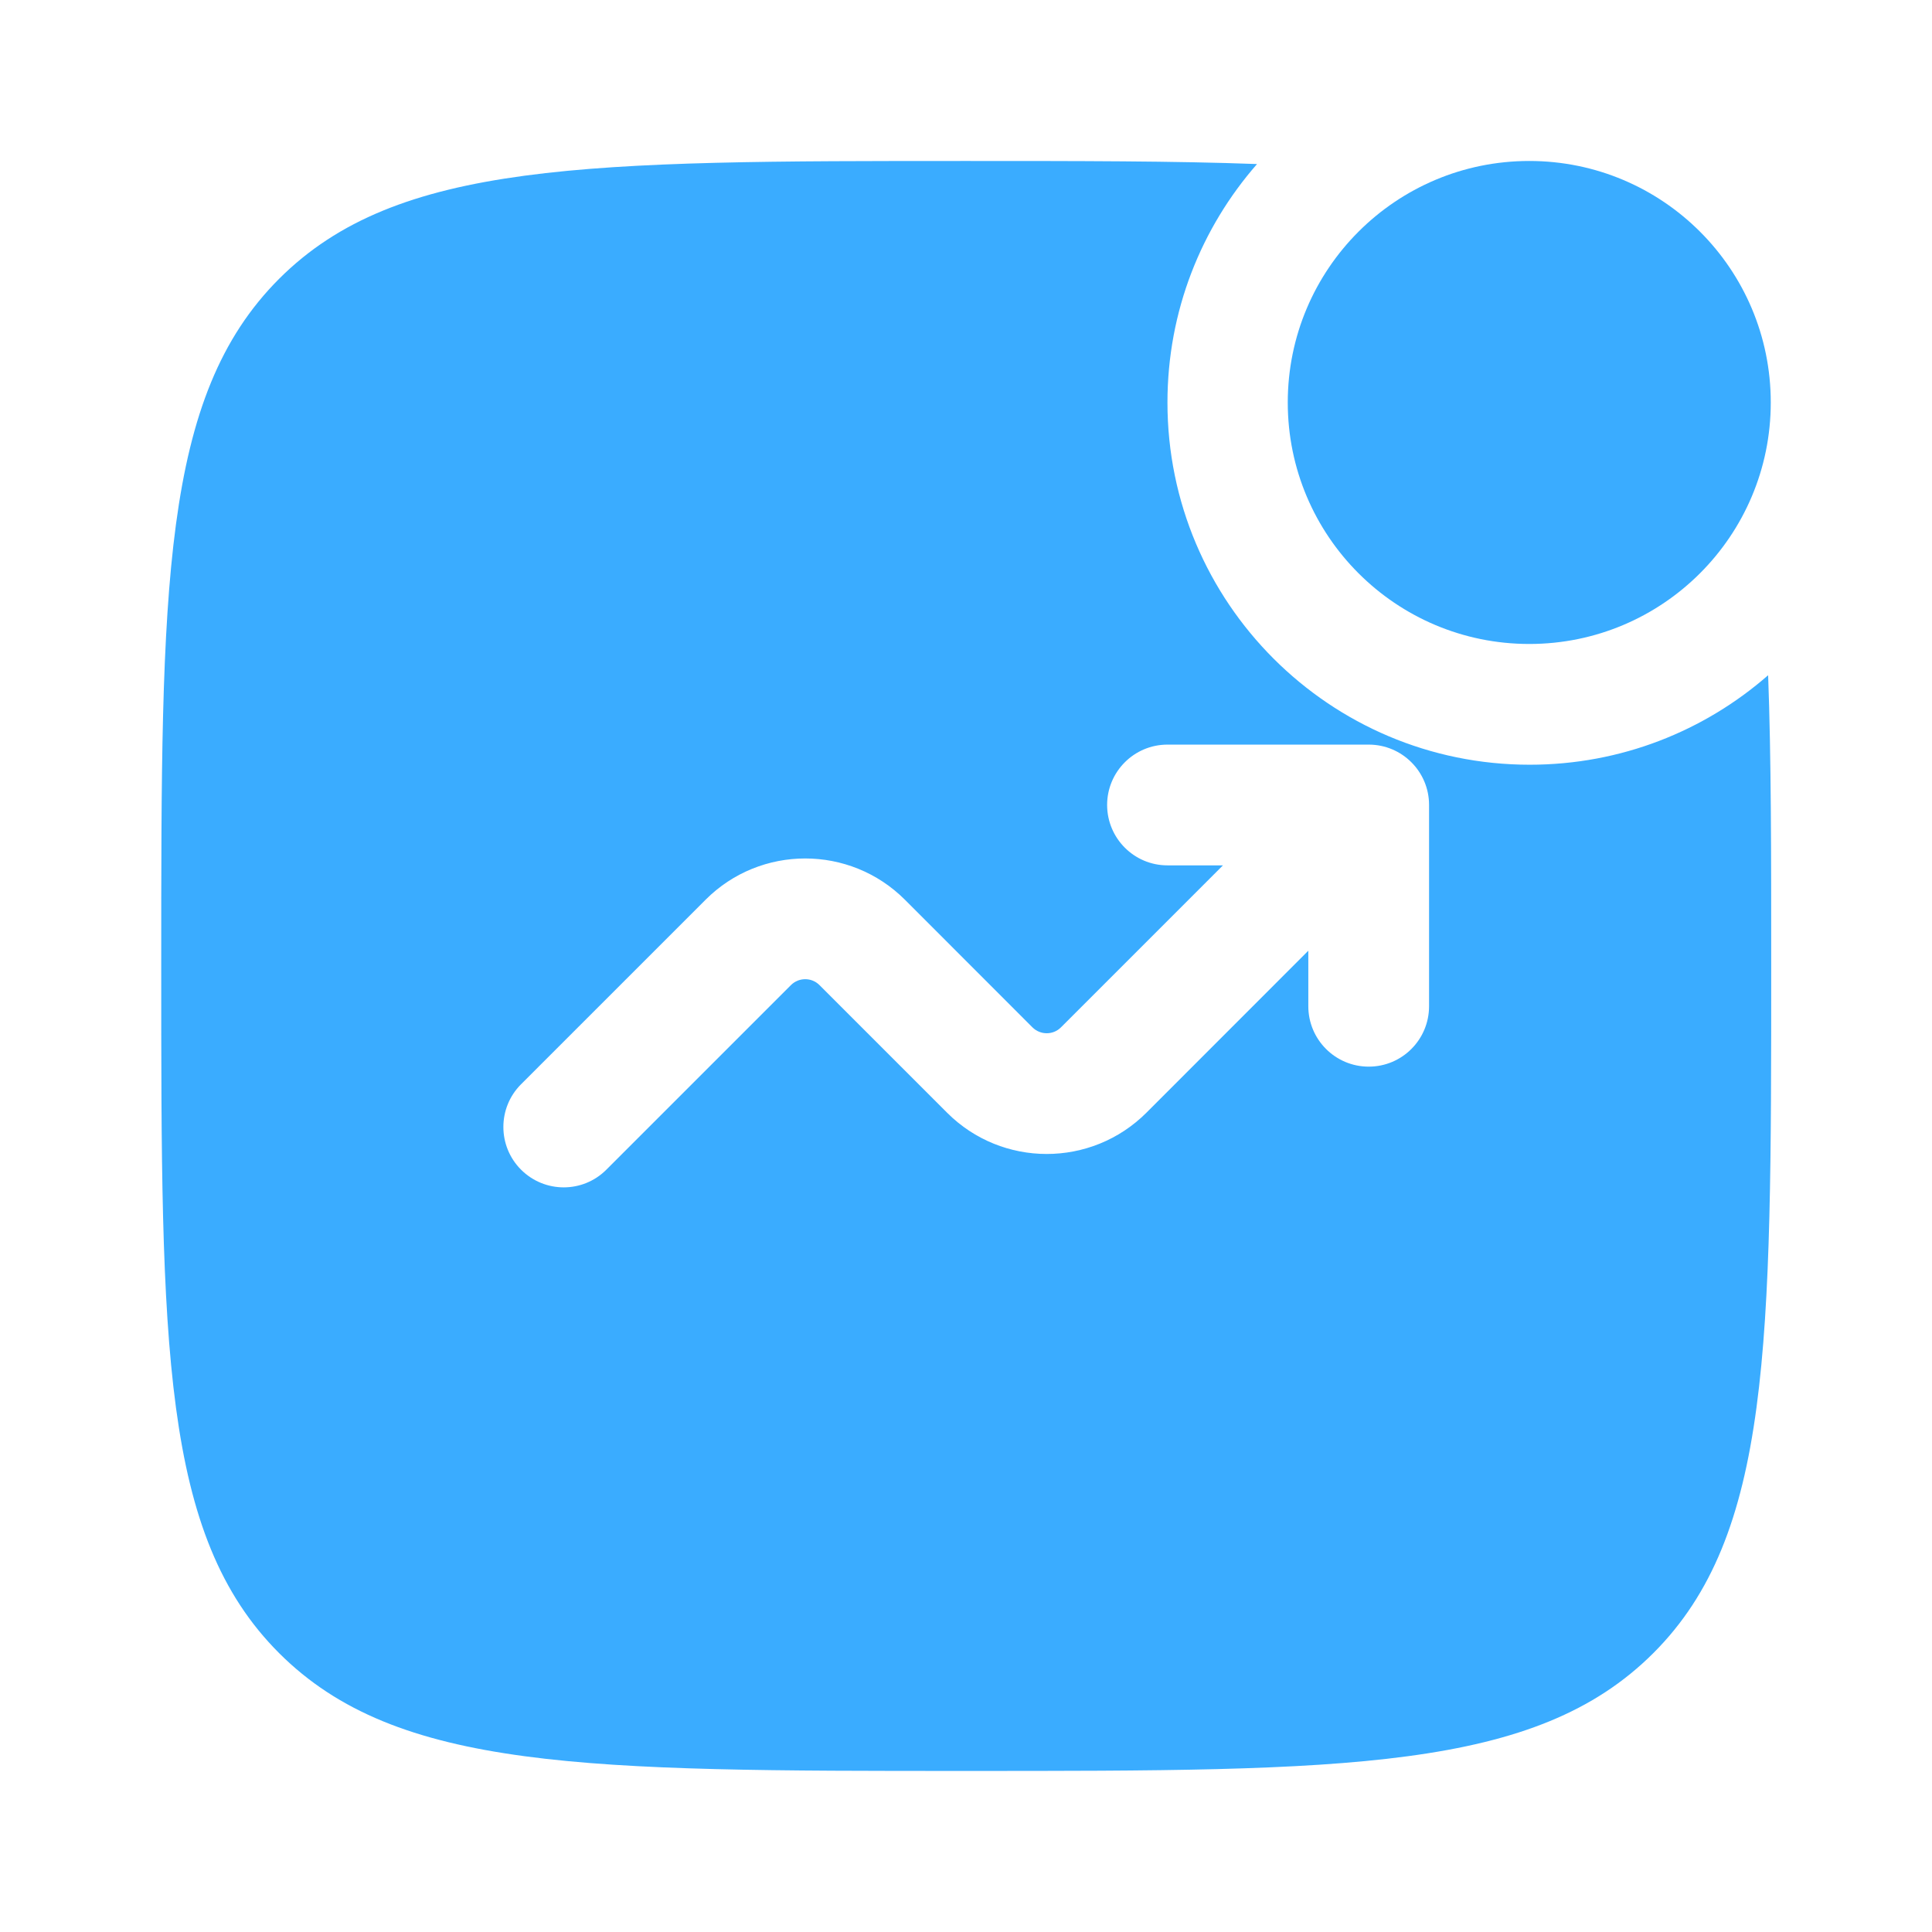 <?xml version="1.0" encoding="UTF-8"?> <svg xmlns="http://www.w3.org/2000/svg" width="22" height="22" viewBox="0 0 22 22" fill="none"><path d="M20.164 4.583C20.164 6.102 18.933 7.333 17.414 7.333C15.895 7.333 14.664 6.102 14.664 4.583C14.664 3.064 15.895 1.833 17.414 1.833C18.933 1.833 20.164 3.064 20.164 4.583Z" fill="#3AACFF"></path><path fill-rule="evenodd" clip-rule="evenodd" d="M11.003 1.833C12.285 1.833 13.377 1.833 14.314 1.868C13.679 2.594 13.294 3.543 13.294 4.583C13.294 6.861 15.141 8.708 17.419 8.708C18.459 8.708 19.409 8.323 20.134 7.689C20.169 8.626 20.169 9.717 20.169 11C20.169 15.321 20.169 17.482 18.827 18.824C17.484 20.166 15.324 20.166 11.003 20.166C6.681 20.166 4.521 20.166 3.178 18.824C1.836 17.482 1.836 15.321 1.836 11C1.836 6.678 1.836 4.518 3.178 3.175C4.521 1.833 6.681 1.833 11.003 1.833ZM13.294 9.854C12.915 9.854 12.607 9.546 12.607 9.166C12.607 8.787 12.915 8.479 13.294 8.479H15.586C15.966 8.479 16.273 8.787 16.273 9.166V11.458C16.273 11.838 15.966 12.146 15.586 12.146C15.206 12.146 14.898 11.838 14.898 11.458V10.826L13.054 12.671C12.427 13.297 11.411 13.297 10.785 12.671L9.331 11.217C9.242 11.128 9.097 11.128 9.007 11.217L6.905 13.319C6.637 13.588 6.202 13.588 5.933 13.319C5.665 13.051 5.665 12.615 5.933 12.347L8.035 10.245C8.661 9.619 9.677 9.619 10.304 10.245L11.757 11.699C11.847 11.788 11.992 11.788 12.081 11.699L13.926 9.854H13.294Z" fill="#3AACFF"></path></svg> 